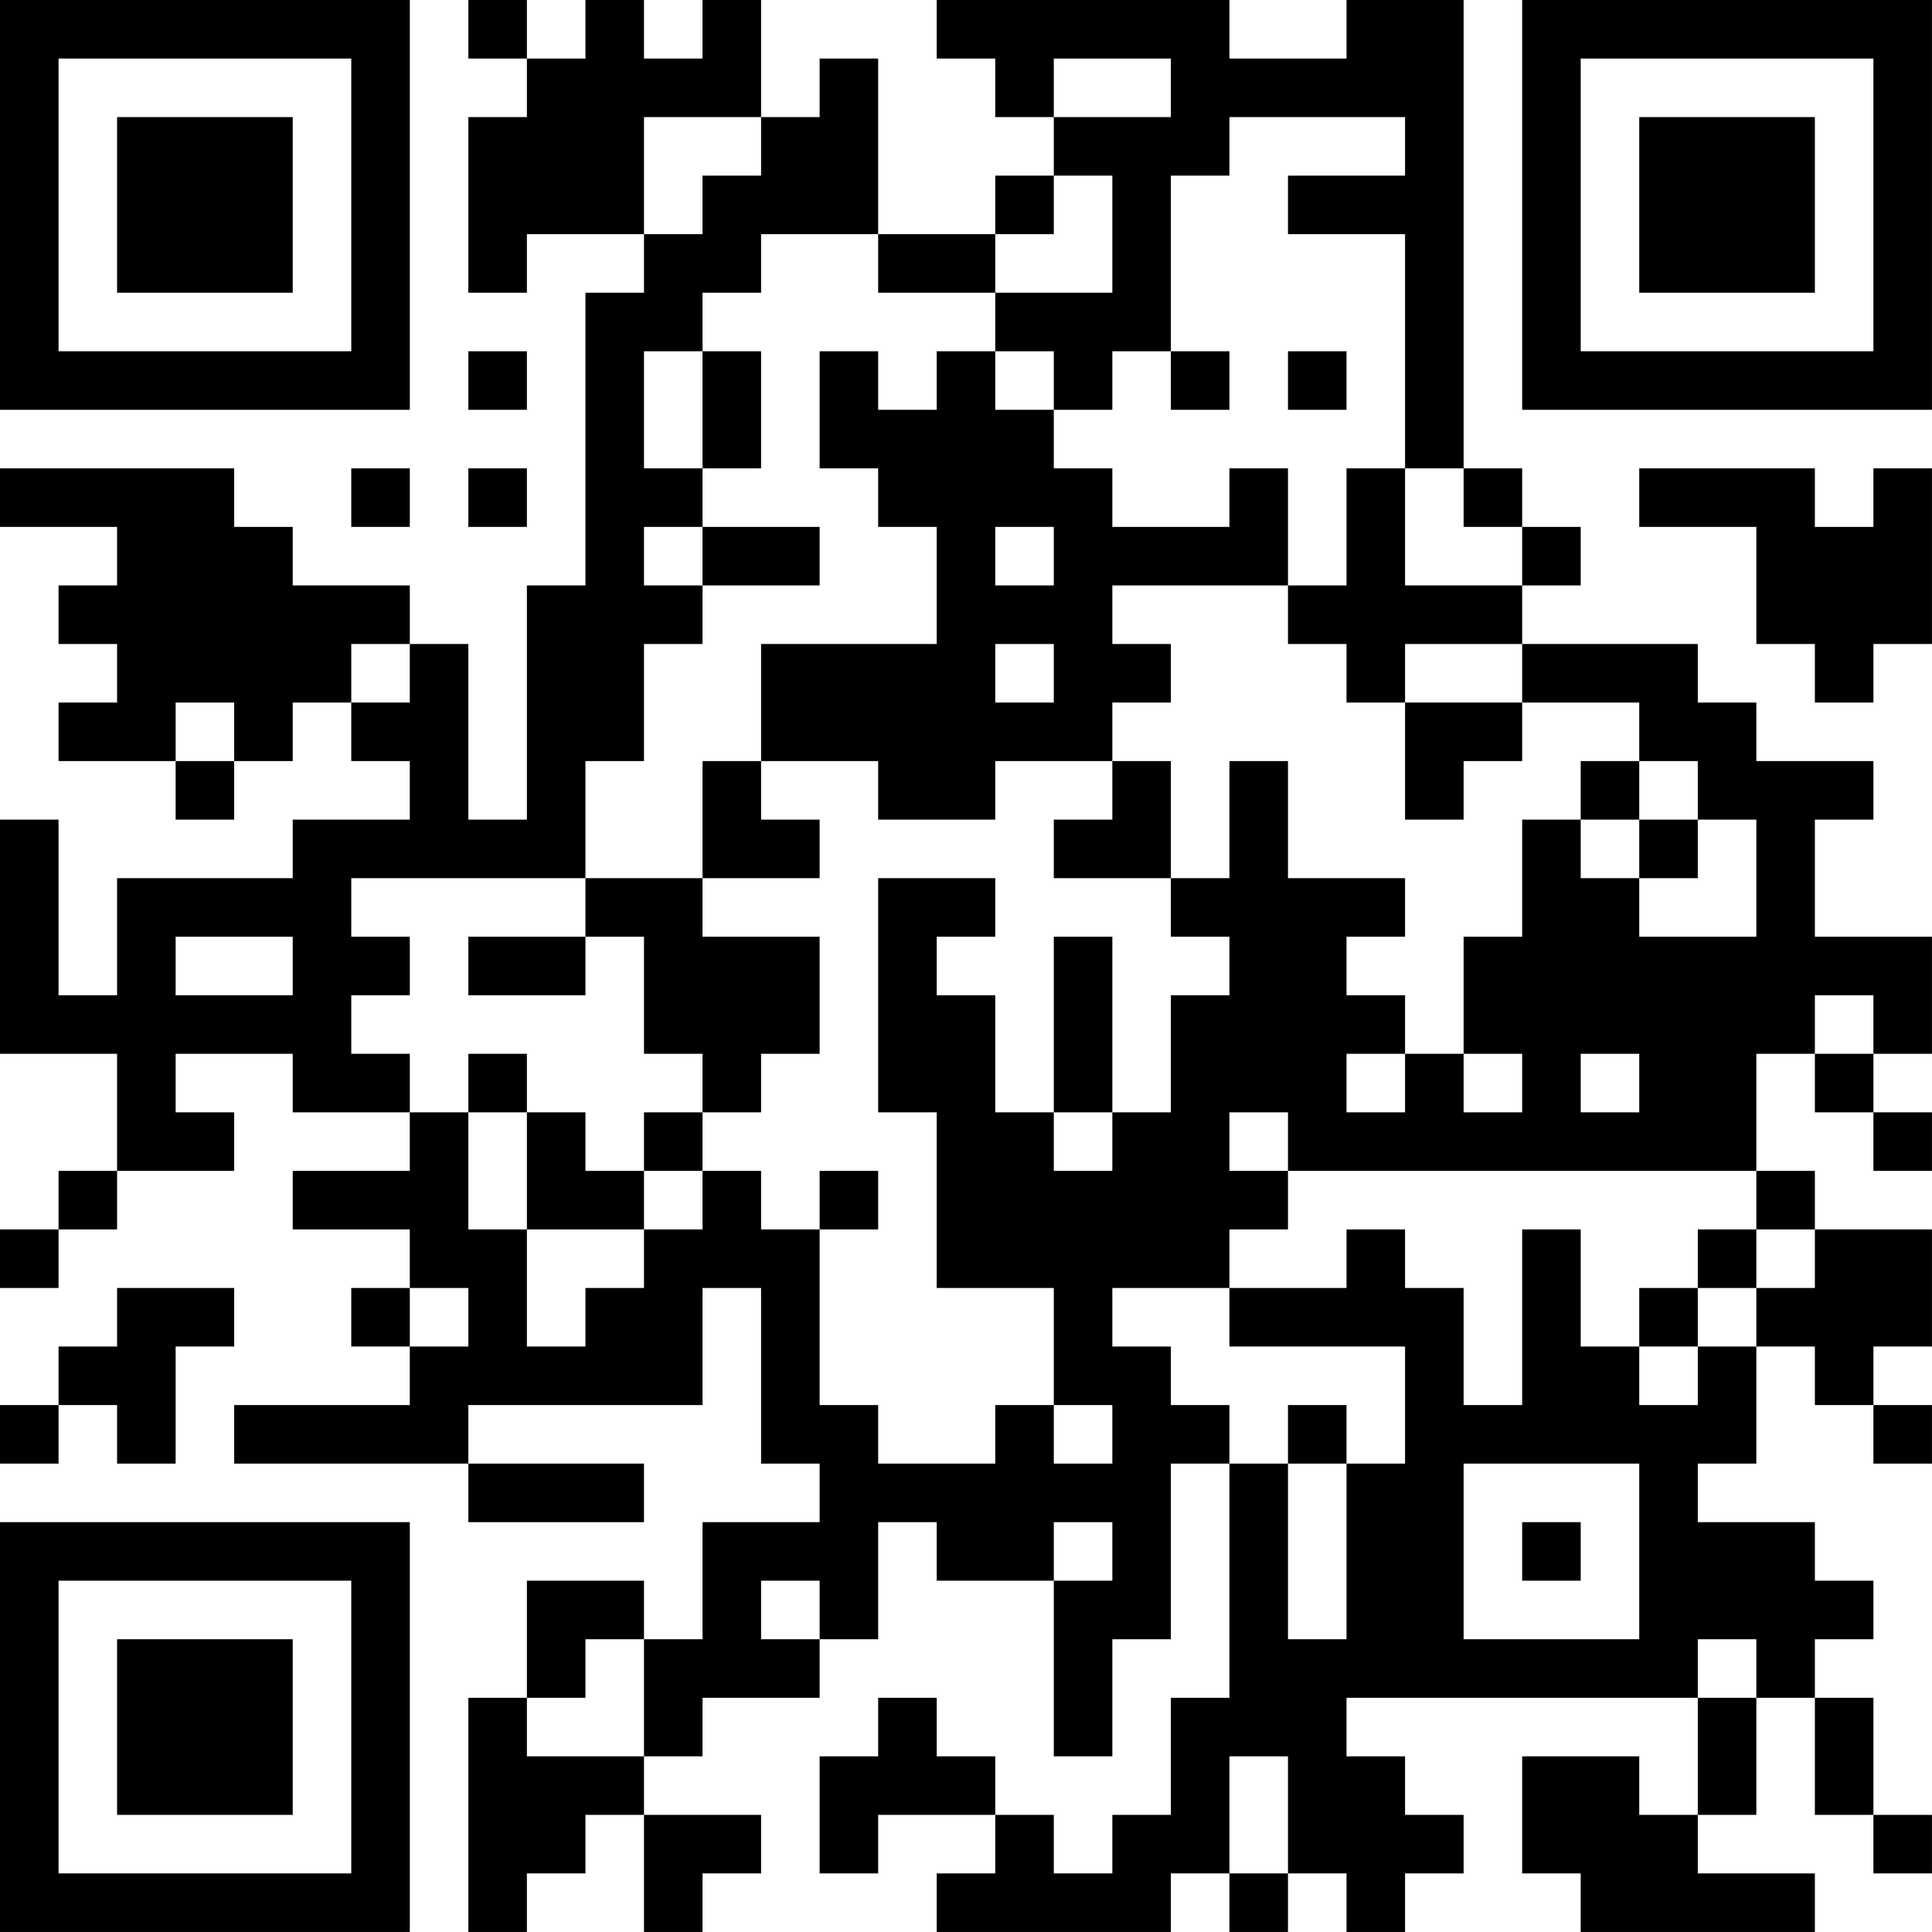 <?xml version="1.0" encoding="UTF-8"?>
<svg xmlns="http://www.w3.org/2000/svg" version="1.1" width="400" height="400" viewBox="0 0 400 400"><rect x="0" y="0" width="400" height="400" fill="#ffffff"/><g transform="scale(12.121)"><g transform="translate(0,0)"><path fill-rule="evenodd" d="M8 0L8 1L9 1L9 2L8 2L8 5L9 5L9 4L11 4L11 5L10 5L10 10L9 10L9 14L8 14L8 11L7 11L7 10L5 10L5 9L4 9L4 8L0 8L0 9L2 9L2 10L1 10L1 11L2 11L2 12L1 12L1 13L3 13L3 14L4 14L4 13L5 13L5 12L6 12L6 13L7 13L7 14L5 14L5 15L2 15L2 17L1 17L1 14L0 14L0 18L2 18L2 20L1 20L1 21L0 21L0 22L1 22L1 21L2 21L2 20L4 20L4 19L3 19L3 18L5 18L5 19L7 19L7 20L5 20L5 21L7 21L7 22L6 22L6 23L7 23L7 24L4 24L4 25L8 25L8 26L11 26L11 25L8 25L8 24L12 24L12 22L13 22L13 25L14 25L14 26L12 26L12 28L11 28L11 27L9 27L9 29L8 29L8 33L9 33L9 32L10 32L10 31L11 31L11 33L12 33L12 32L13 32L13 31L11 31L11 30L12 30L12 29L14 29L14 28L15 28L15 26L16 26L16 27L18 27L18 30L19 30L19 28L20 28L20 25L21 25L21 29L20 29L20 31L19 31L19 32L18 32L18 31L17 31L17 30L16 30L16 29L15 29L15 30L14 30L14 32L15 32L15 31L17 31L17 32L16 32L16 33L20 33L20 32L21 32L21 33L22 33L22 32L23 32L23 33L24 33L24 32L25 32L25 31L24 31L24 30L23 30L23 29L29 29L29 31L28 31L28 30L26 30L26 32L27 32L27 33L31 33L31 32L29 32L29 31L30 31L30 29L31 29L31 31L32 31L32 32L33 32L33 31L32 31L32 29L31 29L31 28L32 28L32 27L31 27L31 26L29 26L29 25L30 25L30 23L31 23L31 24L32 24L32 25L33 25L33 24L32 24L32 23L33 23L33 21L31 21L31 20L30 20L30 18L31 18L31 19L32 19L32 20L33 20L33 19L32 19L32 18L33 18L33 16L31 16L31 14L32 14L32 13L30 13L30 12L29 12L29 11L26 11L26 10L27 10L27 9L26 9L26 8L25 8L25 0L23 0L23 1L21 1L21 0L16 0L16 1L17 1L17 2L18 2L18 3L17 3L17 4L15 4L15 1L14 1L14 2L13 2L13 0L12 0L12 1L11 1L11 0L10 0L10 1L9 1L9 0ZM18 1L18 2L20 2L20 1ZM11 2L11 4L12 4L12 3L13 3L13 2ZM21 2L21 3L20 3L20 6L19 6L19 7L18 7L18 6L17 6L17 5L19 5L19 3L18 3L18 4L17 4L17 5L15 5L15 4L13 4L13 5L12 5L12 6L11 6L11 8L12 8L12 9L11 9L11 10L12 10L12 11L11 11L11 13L10 13L10 15L6 15L6 16L7 16L7 17L6 17L6 18L7 18L7 19L8 19L8 21L9 21L9 23L10 23L10 22L11 22L11 21L12 21L12 20L13 20L13 21L14 21L14 24L15 24L15 25L17 25L17 24L18 24L18 25L19 25L19 24L18 24L18 22L16 22L16 19L15 19L15 15L17 15L17 16L16 16L16 17L17 17L17 19L18 19L18 20L19 20L19 19L20 19L20 17L21 17L21 16L20 16L20 15L21 15L21 13L22 13L22 15L24 15L24 16L23 16L23 17L24 17L24 18L23 18L23 19L24 19L24 18L25 18L25 19L26 19L26 18L25 18L25 16L26 16L26 14L27 14L27 15L28 15L28 16L30 16L30 14L29 14L29 13L28 13L28 12L26 12L26 11L24 11L24 12L23 12L23 11L22 11L22 10L23 10L23 8L24 8L24 10L26 10L26 9L25 9L25 8L24 8L24 4L22 4L22 3L24 3L24 2ZM8 6L8 7L9 7L9 6ZM12 6L12 8L13 8L13 6ZM14 6L14 8L15 8L15 9L16 9L16 11L13 11L13 13L12 13L12 15L10 15L10 16L8 16L8 17L10 17L10 16L11 16L11 18L12 18L12 19L11 19L11 20L10 20L10 19L9 19L9 18L8 18L8 19L9 19L9 21L11 21L11 20L12 20L12 19L13 19L13 18L14 18L14 16L12 16L12 15L14 15L14 14L13 14L13 13L15 13L15 14L17 14L17 13L19 13L19 14L18 14L18 15L20 15L20 13L19 13L19 12L20 12L20 11L19 11L19 10L22 10L22 8L21 8L21 9L19 9L19 8L18 8L18 7L17 7L17 6L16 6L16 7L15 7L15 6ZM20 6L20 7L21 7L21 6ZM22 6L22 7L23 7L23 6ZM6 8L6 9L7 9L7 8ZM8 8L8 9L9 9L9 8ZM28 8L28 9L30 9L30 11L31 11L31 12L32 12L32 11L33 11L33 8L32 8L32 9L31 9L31 8ZM12 9L12 10L14 10L14 9ZM17 9L17 10L18 10L18 9ZM6 11L6 12L7 12L7 11ZM17 11L17 12L18 12L18 11ZM3 12L3 13L4 13L4 12ZM24 12L24 14L25 14L25 13L26 13L26 12ZM27 13L27 14L28 14L28 15L29 15L29 14L28 14L28 13ZM3 16L3 17L5 17L5 16ZM18 16L18 19L19 19L19 16ZM31 17L31 18L32 18L32 17ZM27 18L27 19L28 19L28 18ZM21 19L21 20L22 20L22 21L21 21L21 22L19 22L19 23L20 23L20 24L21 24L21 25L22 25L22 28L23 28L23 25L24 25L24 23L21 23L21 22L23 22L23 21L24 21L24 22L25 22L25 24L26 24L26 21L27 21L27 23L28 23L28 24L29 24L29 23L30 23L30 22L31 22L31 21L30 21L30 20L22 20L22 19ZM14 20L14 21L15 21L15 20ZM29 21L29 22L28 22L28 23L29 23L29 22L30 22L30 21ZM2 22L2 23L1 23L1 24L0 24L0 25L1 25L1 24L2 24L2 25L3 25L3 23L4 23L4 22ZM7 22L7 23L8 23L8 22ZM22 24L22 25L23 25L23 24ZM25 25L25 28L28 28L28 25ZM18 26L18 27L19 27L19 26ZM26 26L26 27L27 27L27 26ZM13 27L13 28L14 28L14 27ZM10 28L10 29L9 29L9 30L11 30L11 28ZM29 28L29 29L30 29L30 28ZM21 30L21 32L22 32L22 30ZM0 0L0 7L7 7L7 0ZM1 1L1 6L6 6L6 1ZM2 2L2 5L5 5L5 2ZM26 0L26 7L33 7L33 0ZM27 1L27 6L32 6L32 1ZM28 2L28 5L31 5L31 2ZM0 26L0 33L7 33L7 26ZM1 27L1 32L6 32L6 27ZM2 28L2 31L5 31L5 28Z" fill="#000000"/></g></g></svg>
